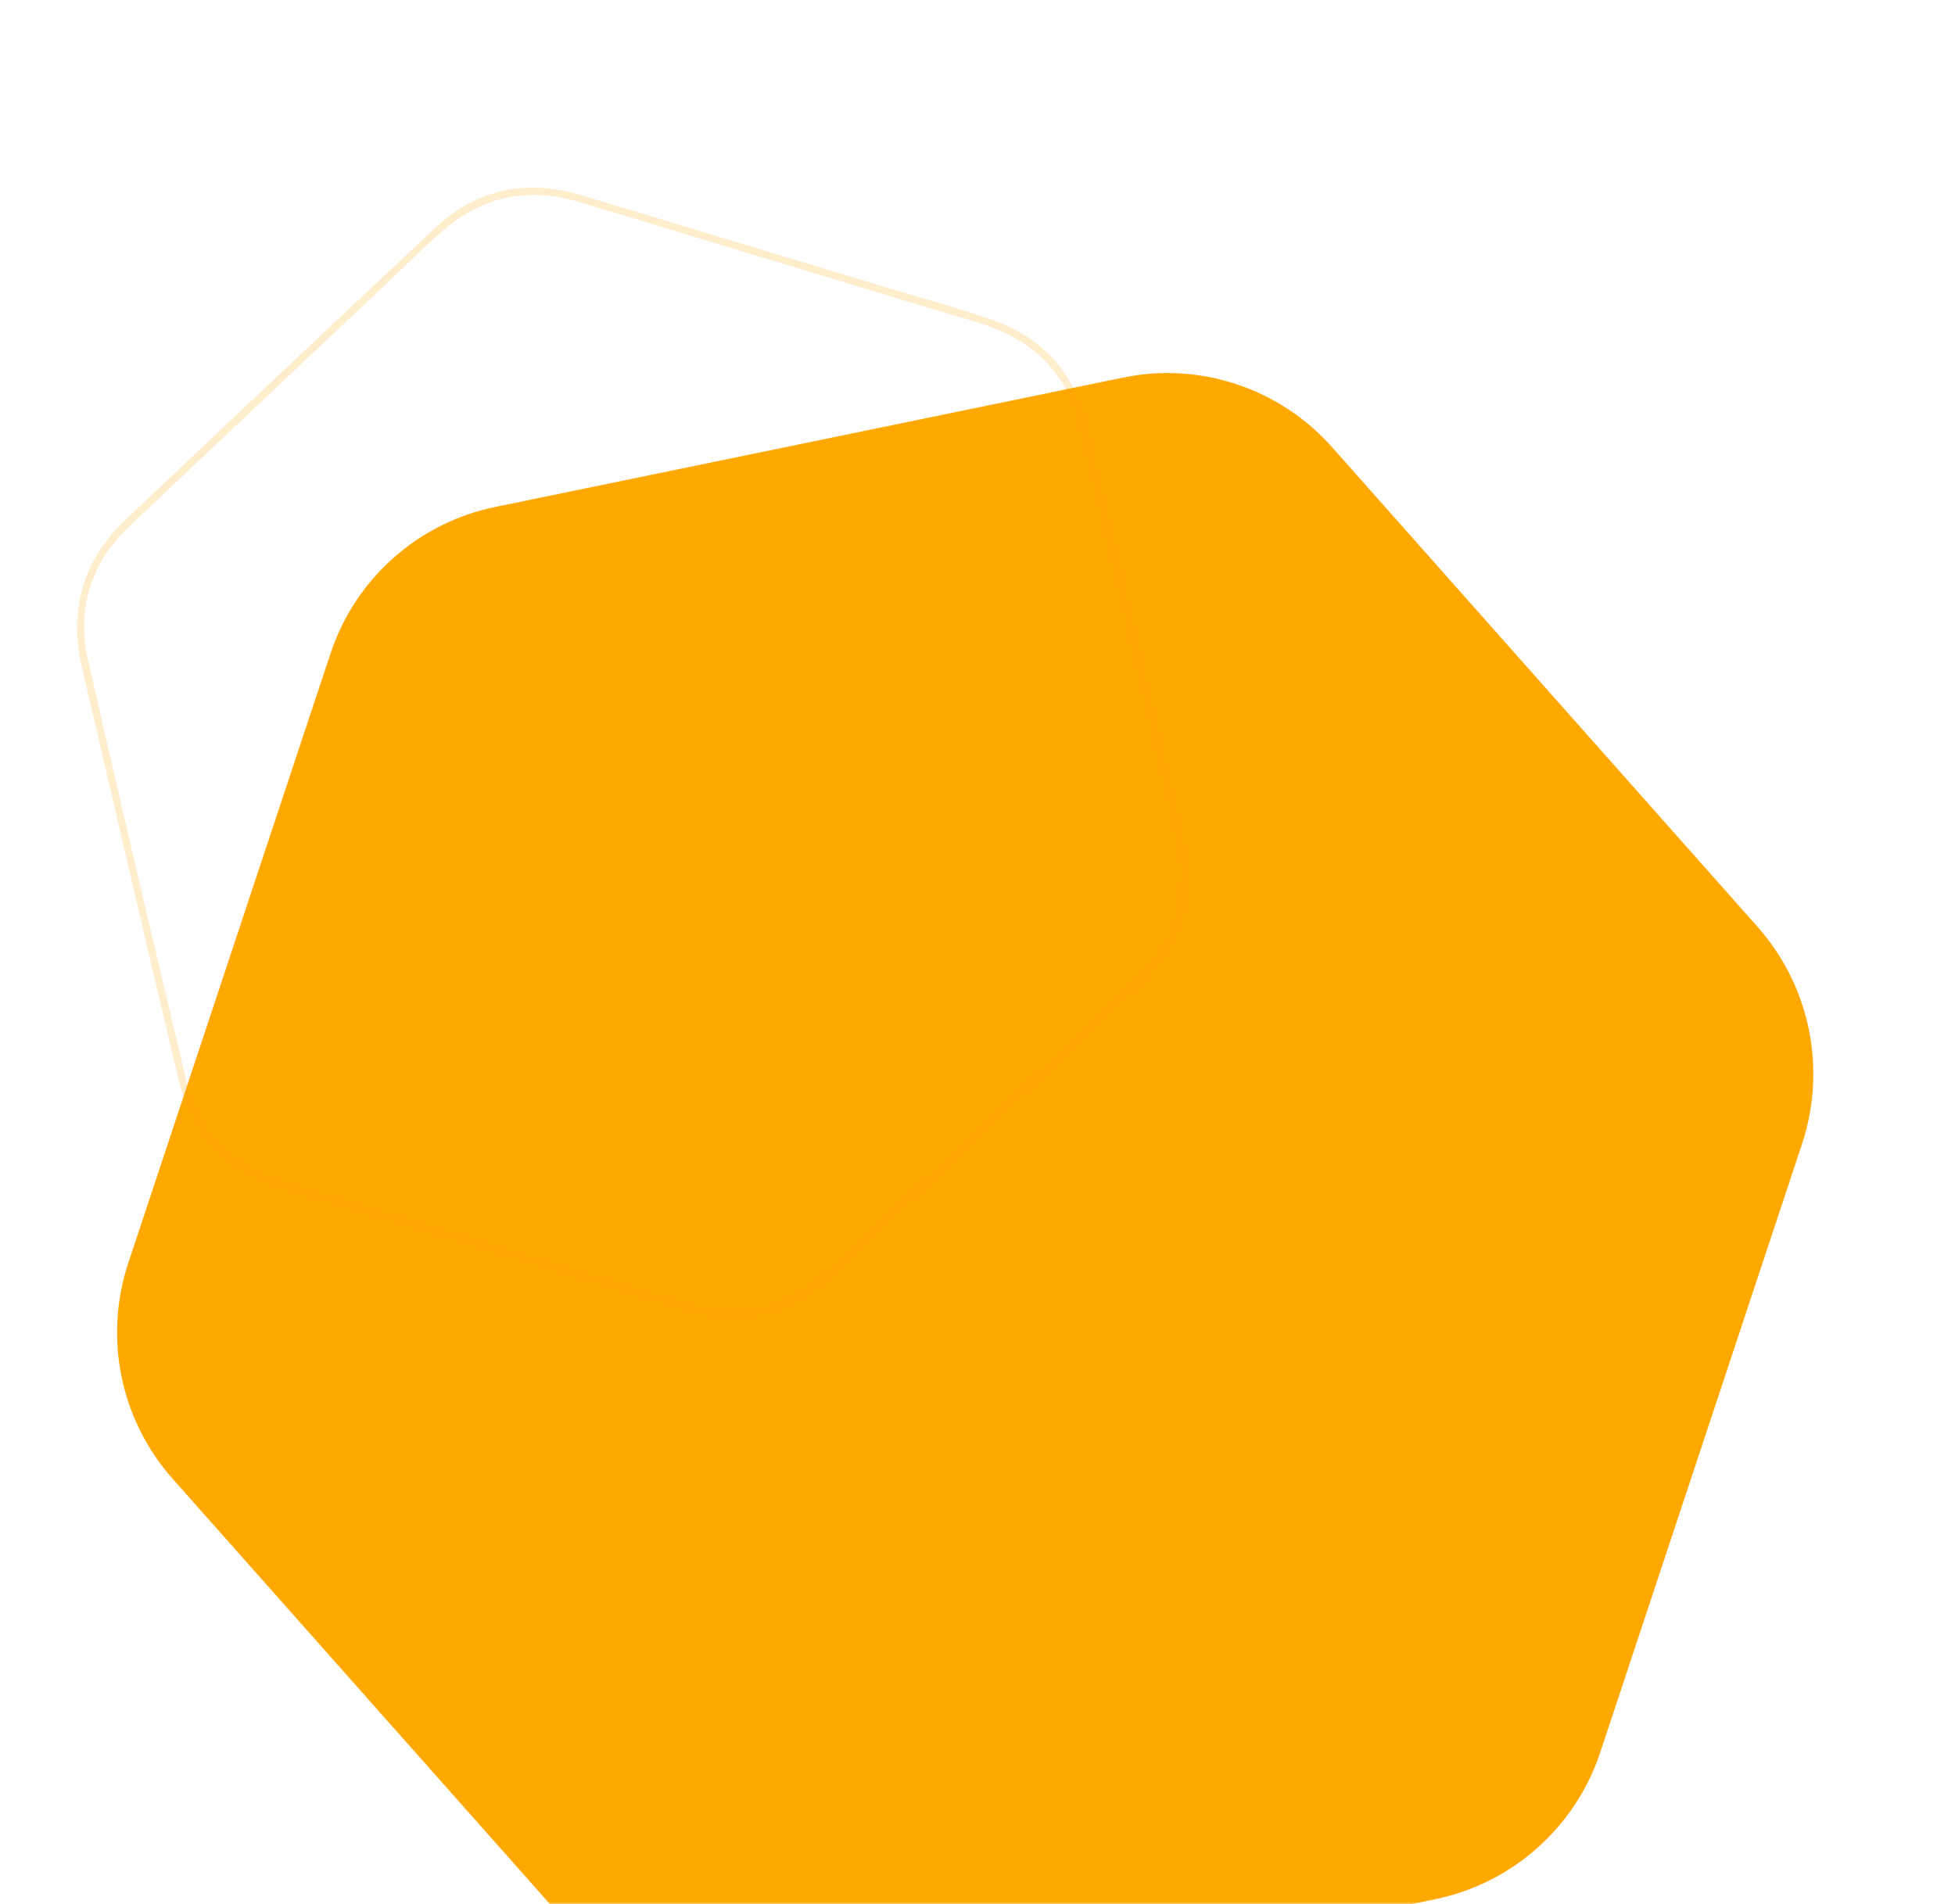 <svg width="387" height="377" viewBox="0 0 387 377" fill="none" xmlns="http://www.w3.org/2000/svg">
<mask id="mask0_723_1479" style="mask-type:luminance" maskUnits="userSpaceOnUse" x="14" y="0" width="373" height="377">
<path d="M387 0H14V377H387V0Z" fill="white"/>
</mask>
<g mask="url(#mask0_723_1479)">
<path d="M34.224 292.811L118.459 387.774C128.828 399.464 144.607 404.725 159.884 401.614L284.132 375.986C299.413 372.817 311.831 361.763 316.769 346.935L356.753 226.371C361.633 211.539 358.276 195.167 347.934 183.507L263.699 88.544C253.33 76.854 237.551 71.593 222.271 74.761L98.052 100.362C82.775 103.474 70.297 114.582 65.416 129.414L25.402 250.004C20.495 264.806 23.825 281.148 34.224 292.811Z" fill="#FFA800"/>
</g>
<path d="M235.015 177.13C234.036 184.584 230.512 190.6 225.071 195.72C204.856 214.699 184.772 233.818 164.513 252.754C156.115 260.587 146.211 262.567 135.271 259.291C124.87 256.174 114.48 253.009 104.086 249.864L75.243 241.147C68.458 239.096 61.624 237.171 54.894 234.946C44.631 231.549 37.946 224.497 35.414 213.959C29.861 190.866 24.554 167.713 19.134 144.576C18.159 140.401 17.162 136.231 16.2 132.049C13.608 120.656 16.454 110.842 24.934 102.812C45.317 83.515 65.741 64.264 86.208 45.06C94.403 37.428 104.153 35.408 114.889 38.604C124.028 41.322 133.151 44.107 142.276 46.868L173.748 56.398C181.249 58.672 188.828 60.728 196.238 63.267C206.19 66.674 212.632 73.699 215.08 83.963C221.643 111.503 228.007 139.093 234.448 166.664C235.281 170.087 235.473 173.636 235.015 177.13ZM233.447 178.245C234.024 173.697 233.894 170.479 233.151 167.292C231.59 160.599 230.029 153.905 228.466 147.209C223.549 126.167 218.709 105.105 213.673 84.09C211.516 75.168 206.026 68.809 197.582 65.309C193.648 63.678 189.459 62.654 185.373 61.409C172.188 57.4 159.002 53.404 145.815 49.419C135.354 46.253 124.911 43.048 114.436 39.934C104.657 37.041 95.723 38.797 87.928 45.444C84.209 48.623 80.755 52.115 77.194 55.479C60.017 71.682 42.848 87.892 25.686 104.11C18.002 111.414 15.079 120.471 17.449 130.828C23.784 158.531 30.253 186.197 36.858 213.824C39.213 223.659 45.537 230.247 55.085 233.504C60.253 235.267 65.527 236.717 70.759 238.302L102.917 248.026C113.802 251.316 124.686 254.603 135.568 257.888C146.086 261.057 155.597 259.192 163.662 251.617C184.048 232.52 204.312 213.283 224.639 194.129C229.634 189.419 232.689 183.761 233.447 178.245Z" fill="#FFA800" fill-opacity="0.2"/>
</svg>
